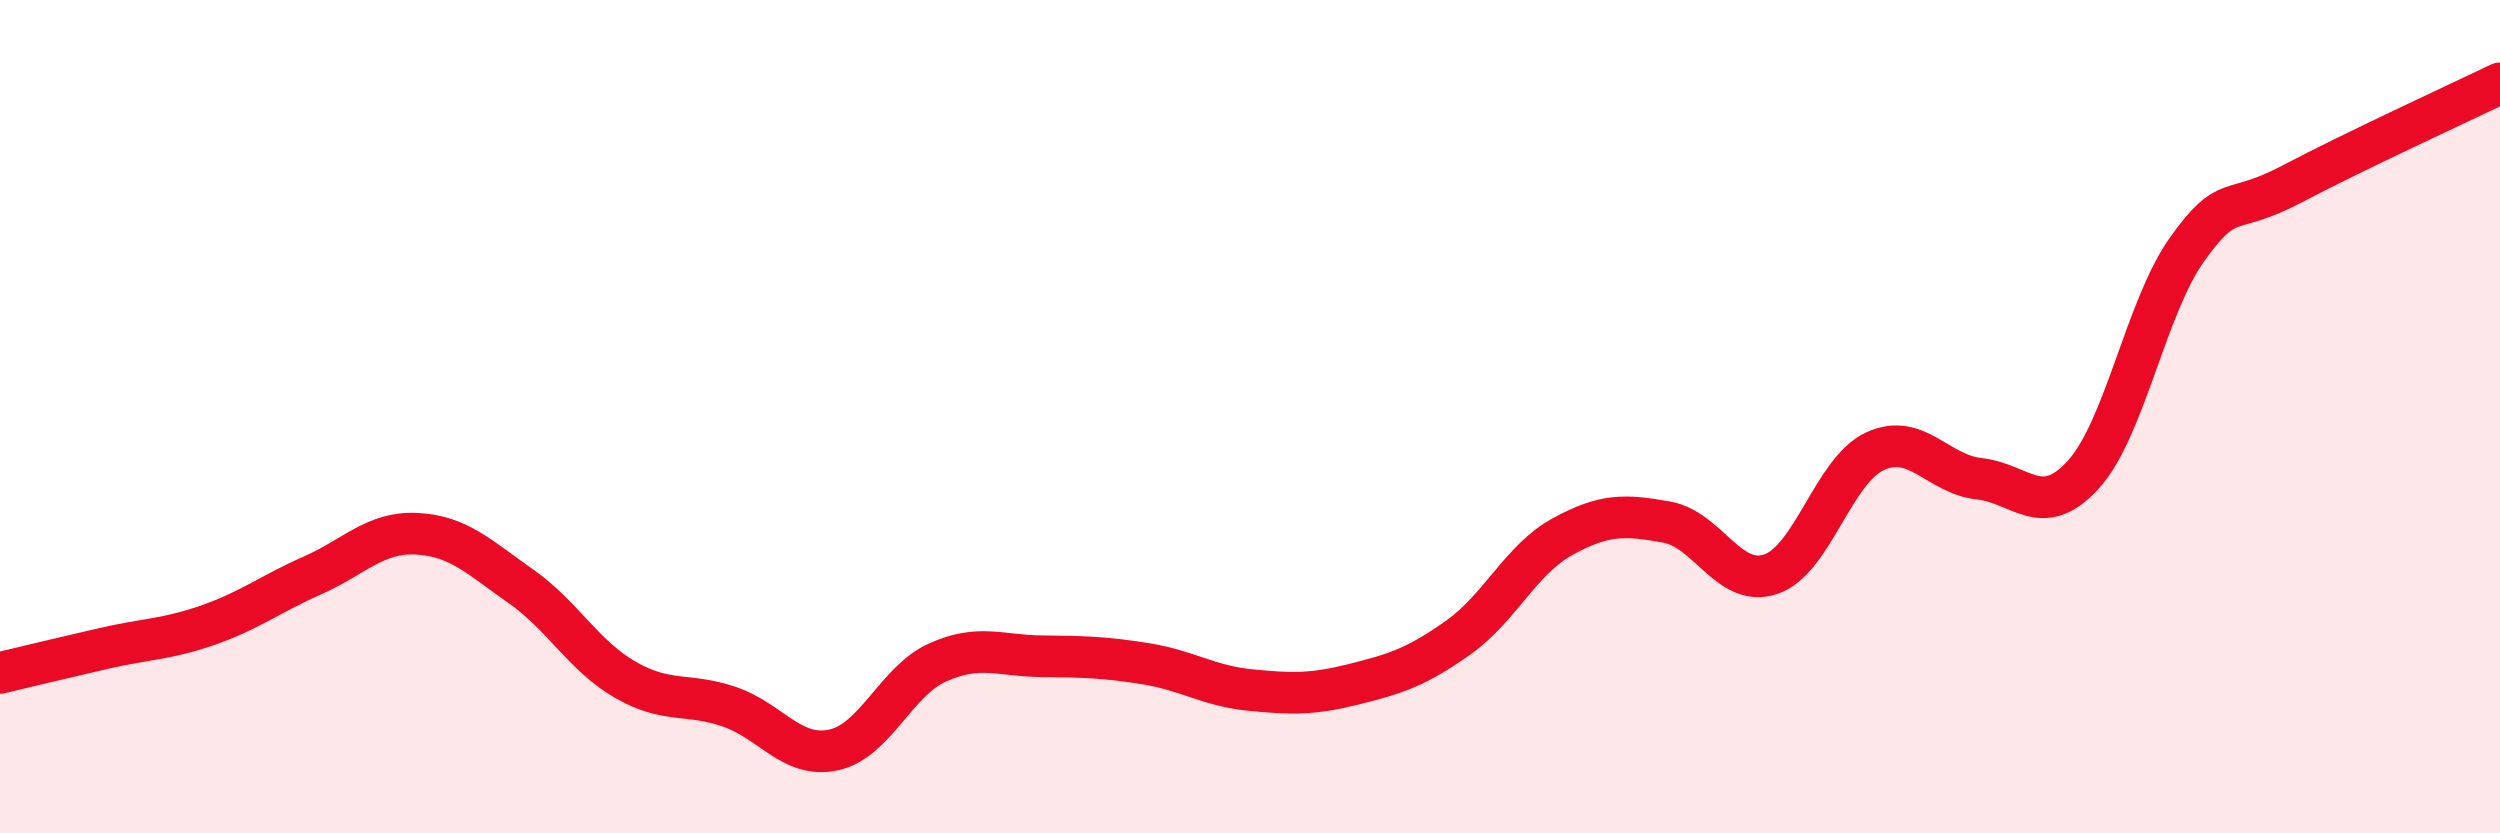 
    <svg width="60" height="20" viewBox="0 0 60 20" xmlns="http://www.w3.org/2000/svg">
      <path
        d="M 0,16.15 C 0.5,16.03 1.5,15.79 2.5,15.56 C 3.5,15.33 4,15.35 5,15 C 6,14.65 6.5,14.25 7.5,13.81 C 8.5,13.37 9,12.76 10,12.81 C 11,12.86 11.5,13.37 12.5,14.07 C 13.5,14.77 14,15.73 15,16.31 C 16,16.89 16.5,16.62 17.5,16.96 C 18.5,17.3 19,18.21 20,18 C 21,17.79 21.5,16.35 22.5,15.9 C 23.5,15.45 24,15.74 25,15.75 C 26,15.76 26.5,15.77 27.5,15.93 C 28.5,16.09 29,16.46 30,16.56 C 31,16.66 31.5,16.67 32.5,16.42 C 33.5,16.17 34,16.01 35,15.3 C 36,14.59 36.5,13.43 37.5,12.88 C 38.5,12.33 39,12.35 40,12.53 C 41,12.71 41.5,14.12 42.5,13.78 C 43.5,13.44 44,11.29 45,10.83 C 46,10.37 46.5,11.38 47.5,11.49 C 48.5,11.6 49,12.49 50,11.39 C 51,10.29 51.5,7.36 52.5,5.97 C 53.5,4.58 53.5,5.21 55,4.42 C 56.5,3.63 59,2.48 60,2L60 20L0 20Z"
        fill="#EB0A25"
        opacity="0.1"
        stroke-linecap="round"
        stroke-linejoin="round"
      />
      <path
        d="M 0,16.15 C 0.5,16.03 1.5,15.79 2.5,15.56 C 3.5,15.33 4,15.35 5,15 C 6,14.65 6.5,14.25 7.5,13.81 C 8.5,13.37 9,12.76 10,12.81 C 11,12.86 11.5,13.37 12.5,14.07 C 13.5,14.77 14,15.73 15,16.31 C 16,16.89 16.5,16.62 17.5,16.96 C 18.5,17.3 19,18.21 20,18 C 21,17.79 21.5,16.35 22.5,15.9 C 23.5,15.45 24,15.74 25,15.75 C 26,15.76 26.5,15.77 27.5,15.93 C 28.5,16.09 29,16.46 30,16.56 C 31,16.66 31.5,16.67 32.5,16.42 C 33.5,16.17 34,16.01 35,15.3 C 36,14.59 36.5,13.43 37.5,12.88 C 38.5,12.33 39,12.35 40,12.53 C 41,12.71 41.5,14.12 42.5,13.78 C 43.5,13.44 44,11.29 45,10.83 C 46,10.37 46.5,11.38 47.5,11.49 C 48.5,11.6 49,12.49 50,11.39 C 51,10.29 51.5,7.36 52.5,5.97 C 53.5,4.58 53.5,5.21 55,4.42 C 56.5,3.63 59,2.48 60,2"
        stroke="#EB0A25"
        stroke-width="1"
        fill="none"
        stroke-linecap="round"
        stroke-linejoin="round"
      />
    </svg>
  